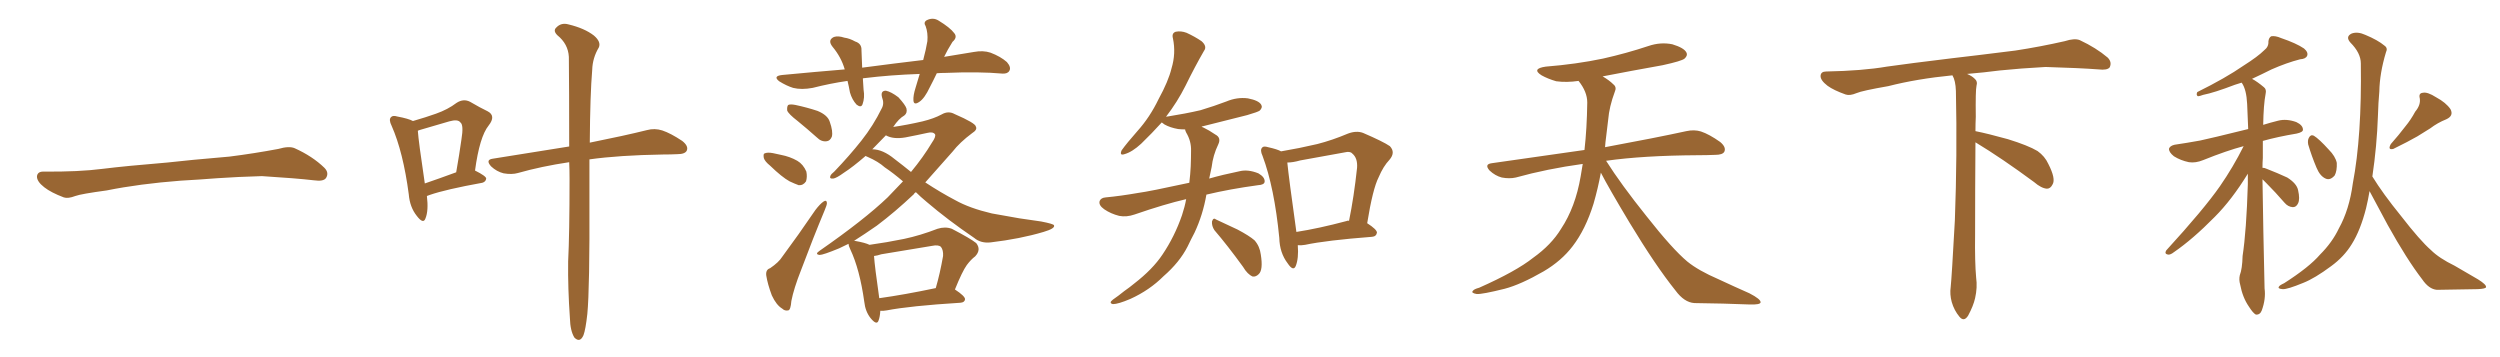 <svg xmlns="http://www.w3.org/2000/svg" xmlns:xlink="http://www.w3.org/1999/xlink" width="1050" height="150"><path fill="#996633" padding="10" d="M75.88 75.88L75.88 75.88L75.88 75.88Q58.59 77.20 44.82 79.98L44.82 79.98Q33.98 81.45 31.64 82.32L31.64 82.32Q28.56 83.50 26.81 82.91L26.81 82.91Q21.39 80.86 18.60 78.66L18.60 78.66Q15.38 76.17 15.53 73.97L15.53 73.97Q15.82 72.07 18.16 72.07L18.16 72.07Q33.11 72.22 43.21 70.90L43.21 70.90Q52.59 69.73 70.31 68.26L70.31 68.26Q79.10 67.24 96.39 65.77L96.39 65.77Q106.79 64.45 116.89 62.55L116.89 62.55Q121.44 61.23 123.78 62.26L123.78 62.26Q131.25 65.63 136.23 70.46L136.23 70.46Q138.28 72.51 136.96 74.71L136.96 74.71Q135.94 76.32 131.84 75.73L131.84 75.73Q124.22 74.85 110.01 73.97L110.01 73.97Q99.61 74.27 91.26 74.85L91.26 74.85Q83.79 75.44 75.88 75.88ZM179.30 82.32L179.30 82.32Q180.03 88.48 178.71 91.70L178.71 91.70Q177.83 94.34 175.05 90.67L175.05 90.67Q172.12 87.01 171.68 81.59L171.68 81.59Q169.34 63.87 164.50 52.88L164.50 52.88Q163.18 50.24 164.21 49.22L164.21 49.22Q164.94 48.34 166.85 48.93L166.85 48.93Q171.53 49.80 173.44 50.83L173.44 50.83Q179.00 49.22 183.11 47.75L183.11 47.75Q188.09 46.00 191.75 43.21L191.75 43.21Q194.68 41.31 197.46 42.77L197.46 42.77Q201.71 45.26 204.79 46.73L204.79 46.73Q208.45 48.63 205.22 52.73L205.22 52.73Q201.42 57.42 199.51 71.63L199.51 71.63Q204.20 73.97 204.20 75L204.20 75Q204.05 76.32 202.59 76.76L202.59 76.76Q187.21 79.54 180.47 81.88L180.47 81.88Q179.74 82.18 179.30 82.32ZM178.42 77.05L178.42 77.05Q184.42 75 191.60 72.36L191.60 72.36Q192.92 64.89 193.80 58.59L193.80 58.59Q194.82 52.44 193.36 51.42L193.36 51.42Q192.33 49.95 188.67 50.98L188.67 50.98Q182.96 52.59 176.66 54.49L176.66 54.49Q175.63 54.79 175.49 54.93L175.49 54.93Q175.78 59.33 178.42 77.05ZM239.06 68.12L239.06 68.12L239.06 68.12Q227.34 69.87 217.53 72.66L217.53 72.66Q215.04 73.39 211.52 72.80L211.52 72.80Q208.59 72.07 206.25 69.87L206.25 69.87Q203.76 67.09 206.98 66.65L206.98 66.65Q224.12 63.87 239.06 61.52L239.06 61.52Q239.06 37.21 238.92 23.88L238.92 23.88Q238.62 18.46 234.08 14.79L234.08 14.79Q232.18 12.89 233.64 11.57L233.64 11.57Q235.69 9.38 238.77 10.25L238.77 10.25Q245.51 11.87 249.46 14.94L249.46 14.94Q252.54 17.58 251.51 19.92L251.51 19.92Q248.88 24.32 248.73 29.30L248.73 29.30Q247.85 39.70 247.71 59.91L247.71 59.91Q262.35 56.98 271.73 54.64L271.73 54.64Q274.95 53.76 278.17 54.79L278.17 54.79Q281.69 55.96 286.52 59.18L286.52 59.18Q289.31 61.38 288.43 63.28L288.43 63.28Q287.70 64.75 284.47 64.75L284.47 64.75Q281.69 64.89 278.47 64.89L278.47 64.89Q260.01 65.19 247.56 66.94L247.56 66.94Q247.56 74.56 247.56 83.06L247.56 83.06Q247.71 121.29 246.68 131.84L246.68 131.84Q245.95 138.43 245.07 140.77L245.07 140.77Q243.60 144.14 241.26 141.80L241.26 141.80Q239.50 139.01 239.36 133.59L239.36 133.59Q238.48 121.00 238.62 109.86L238.62 109.86Q239.21 98.14 239.21 75.15L239.21 75.15Q239.21 71.34 239.06 68.12ZM393.46 30.76L393.46 30.76Q391.99 33.84 390.53 36.62L390.53 36.62Q388.33 41.31 386.13 42.77L386.13 42.77Q383.79 44.38 383.64 42.19L383.64 42.19Q383.50 40.14 384.52 36.91L384.52 36.91Q385.40 33.84 386.28 31.05L386.28 31.05Q373.83 31.49 363.13 32.81L363.13 32.81Q362.55 32.81 362.40 32.96L362.40 32.96Q362.55 35.30 362.70 37.65L362.70 37.65Q363.28 41.02 362.26 43.80L362.26 43.80Q361.67 45.41 359.77 43.95L359.77 43.95Q357.86 41.89 356.98 38.82L356.98 38.82Q356.54 36.33 355.96 33.98L355.96 33.98Q348.78 35.01 341.31 36.91L341.31 36.91Q336.62 37.79 333.11 36.91L333.11 36.91Q330.32 36.04 327.25 34.13L327.25 34.13Q324.46 31.93 328.56 31.49L328.56 31.49Q342.33 30.18 354.79 29.15L354.79 29.15Q353.32 24.02 349.66 19.63L349.66 19.63Q347.46 16.85 350.24 15.53L350.24 15.53Q352.00 14.94 354.64 15.82L354.64 15.82Q356.84 16.11 359.18 17.43L359.18 17.43Q361.96 18.31 361.82 21.09L361.82 21.09Q361.96 24.32 362.11 28.42L362.11 28.42Q375.44 26.66 387.74 25.20L387.74 25.20Q388.92 20.80 389.50 17.29L389.50 17.29Q389.79 13.77 388.77 10.99L388.77 10.99Q387.74 9.38 389.21 8.50L389.21 8.50Q391.85 7.18 394.19 8.64L394.19 8.64Q399.02 11.57 400.78 13.92L400.78 13.92Q402.25 15.67 400.05 17.58L400.05 17.58Q397.85 21.09 396.53 23.88L396.53 23.88Q402.83 22.85 408.98 21.83L408.98 21.83Q412.94 21.09 416.02 22.12L416.02 22.12Q420.26 23.73 422.90 26.07L422.90 26.07Q424.80 28.27 423.93 29.74L423.93 29.74Q423.19 31.05 421.00 30.91L421.00 30.91Q411.18 30.03 397.12 30.62L397.12 30.62Q395.21 30.62 393.46 30.76ZM335.01 50.83L335.01 50.83Q331.20 47.90 330.62 46.44L330.62 46.44Q330.47 44.68 331.05 44.09L331.05 44.09Q331.93 43.65 334.13 44.09L334.13 44.09Q338.96 45.12 343.36 46.58L343.36 46.58Q347.61 48.34 348.49 51.12L348.49 51.12Q349.95 55.22 349.37 57.42L349.37 57.42Q348.63 59.18 347.17 59.33L347.17 59.33Q344.97 59.62 343.07 57.71L343.07 57.71Q338.96 54.05 335.01 50.83ZM323.44 69.58L323.44 69.58Q321.24 67.82 320.80 66.36L320.80 66.36Q320.51 64.60 321.09 64.45L321.09 64.45Q322.27 63.87 324.61 64.31L324.61 64.31Q326.22 64.60 327.98 65.04L327.98 65.04Q331.79 65.77 334.86 67.53L334.86 67.53Q337.35 68.99 338.67 72.07L338.67 72.07Q339.11 74.27 338.53 76.17L338.53 76.17Q337.35 77.93 335.45 77.78L335.45 77.78Q333.84 77.20 331.64 76.17L331.64 76.17Q328.42 74.41 323.44 69.58ZM323.44 112.65L323.44 112.65Q327.10 110.16 328.56 107.81L328.56 107.81Q335.30 98.73 342.48 88.18L342.48 88.18Q344.38 85.69 345.85 84.67L345.85 84.67Q347.17 83.79 347.31 85.25L347.31 85.25Q347.31 86.13 346.29 88.48L346.29 88.48Q341.46 100.05 336.47 113.38L336.47 113.38Q333.40 121.14 332.37 126.42L332.37 126.42Q332.08 130.22 331.05 130.37L331.05 130.37Q329.59 130.66 328.56 129.64L328.56 129.64Q326.07 128.17 324.17 124.07L324.17 124.07Q322.41 119.38 321.83 115.72L321.83 115.72Q321.53 113.23 323.44 112.65ZM369.73 130.52L369.73 130.52Q369.58 133.15 368.99 134.62L368.99 134.62Q368.26 136.82 365.63 133.59L365.63 133.59Q363.43 130.81 362.99 126.71L362.99 126.71Q361.08 113.09 357.13 104.74L357.13 104.74Q356.40 103.27 356.40 102.39L356.40 102.39Q354.35 103.42 352.44 104.30L352.44 104.30Q345.70 107.08 344.24 107.08L344.24 107.08Q342.04 106.79 344.24 105.32L344.24 105.32Q362.99 92.29 372.80 82.91L372.80 82.91Q376.17 79.39 379.25 76.17L379.25 76.17Q375.15 72.66 371.63 70.31L371.63 70.31Q368.85 67.82 364.45 65.92L364.45 65.92Q363.72 65.63 363.57 65.48L363.57 65.48Q358.15 70.17 354.49 72.51L354.49 72.51Q351.27 74.85 349.95 75L349.95 75Q348.19 75.15 348.78 73.83L348.78 73.83Q349.07 73.10 350.39 72.07L350.39 72.07Q356.84 65.33 361.82 59.03L361.82 59.03Q366.80 52.73 370.31 45.56L370.31 45.56Q371.48 43.51 370.46 40.87L370.46 40.87Q369.73 38.09 372.07 38.09L372.07 38.09Q374.27 38.53 377.34 40.87L377.34 40.87Q380.27 44.09 380.71 45.56L380.71 45.56Q381.15 47.46 379.83 48.49L379.83 48.49Q377.49 49.80 375.15 53.32L375.15 53.32Q381.15 52.44 387.45 50.98L387.45 50.98Q392.29 49.80 395.51 48.05L395.51 48.05Q398.29 46.44 400.93 47.90L400.93 47.90Q409.72 51.71 409.86 53.17L409.86 53.17Q410.60 54.49 408.25 55.96L408.25 55.96Q403.13 59.77 400.05 63.72L400.05 63.72Q394.04 70.46 388.62 76.61L388.62 76.61Q395.07 80.86 401.22 84.08L401.22 84.08Q407.23 87.45 416.60 89.65L416.60 89.65Q421.00 90.38 428.17 91.70L428.17 91.70Q432.86 92.43 437.26 93.02L437.26 93.02Q442.53 94.04 442.68 94.63L442.68 94.63Q443.26 95.95 438.28 97.41L438.28 97.41Q428.47 100.34 416.02 101.81L416.02 101.81Q411.91 102.25 409.13 99.90L409.13 99.90Q398.14 92.43 389.21 84.81L389.21 84.81Q386.57 82.62 384.67 80.71L384.67 80.71Q383.94 81.15 383.79 81.59L383.79 81.59Q375.88 89.06 368.26 94.78L368.26 94.78Q362.99 98.44 358.59 101.22L358.59 101.22Q358.89 101.07 359.33 101.22L359.33 101.22Q363.43 101.95 365.19 102.83L365.19 102.83Q372.51 101.81 379.69 100.34L379.69 100.34Q386.57 98.88 393.75 96.09L393.75 96.09Q396.97 95.07 399.76 96.09L399.76 96.09Q407.67 100.20 410.01 102.10L410.01 102.10Q412.21 104.88 409.57 107.67L409.57 107.67Q407.81 108.98 406.05 111.33L406.05 111.33Q404.15 113.96 401.07 121.58L401.07 121.58Q405.32 124.37 405.32 125.68L405.32 125.68Q405.18 127.00 403.42 127.15L403.42 127.15Q382.18 128.47 372.36 130.37L372.36 130.37Q370.75 130.66 369.73 130.52ZM369.29 125.24L369.29 125.24Q379.83 123.78 393.02 121.00L393.02 121.00Q394.78 114.99 396.09 107.52L396.09 107.52Q396.24 105.03 395.21 103.71L395.21 103.71Q394.19 102.69 391.41 103.27L391.41 103.27Q381.15 105.03 370.17 106.79L370.17 106.79Q368.41 107.37 367.09 107.52L367.09 107.52Q367.38 111.91 369.29 125.24ZM375.73 66.80L375.73 66.80L375.73 66.80Q379.39 69.58 382.62 72.22L382.62 72.22Q387.74 66.06 391.41 59.91L391.41 59.91Q393.16 57.42 392.72 56.40L392.72 56.40Q391.85 55.22 389.50 55.81L389.50 55.81Q385.55 56.69 380.27 57.71L380.27 57.71Q375.15 58.59 372.07 56.84L372.07 56.84Q368.99 60.06 366.36 62.70L366.36 62.70Q370.75 62.70 375.73 66.80ZM538.04 63.57L538.04 63.57Q545.80 62.26 553.27 60.50L553.27 60.50Q559.57 58.89 566.16 56.10L566.16 56.10Q569.68 54.79 572.46 55.81L572.46 55.81Q580.96 59.47 583.74 61.38L583.74 61.38Q586.23 64.01 583.59 67.09L583.59 67.09Q580.96 69.87 579.05 74.41L579.05 74.41Q576.56 79.25 574.22 93.75L574.22 93.75Q578.32 96.39 578.32 97.71L578.32 97.71Q578.03 99.32 576.27 99.46L576.27 99.46Q557.08 100.93 548.14 102.83L548.14 102.83Q546.39 103.13 545.07 102.98L545.07 102.98Q545.51 108.54 544.19 111.77L544.19 111.77Q543.16 114.11 540.82 110.60L540.82 110.60Q537.45 106.20 537.30 99.90L537.30 99.90Q535.25 78.81 530.27 65.48L530.27 65.48Q529.10 62.99 530.13 61.96L530.13 61.96Q530.71 61.23 532.62 61.82L532.62 61.82Q536.57 62.70 538.04 63.57ZM540.67 68.26L540.67 68.26Q541.26 74.41 544.48 97.41L544.48 97.41Q553.86 95.95 565.43 92.87L565.43 92.87Q566.02 92.58 566.60 92.72L566.60 92.72Q568.65 82.76 569.97 70.46L569.97 70.46Q570.26 66.36 567.92 64.45L567.92 64.45Q567.04 63.43 564.70 64.01L564.70 64.01Q555.47 65.63 546.09 67.38L546.09 67.38Q543.02 68.26 540.67 68.26ZM510.06 96.68L510.06 96.68Q508.89 94.92 509.03 93.02L509.03 93.02Q509.62 91.26 510.64 92.14L510.64 92.14Q513.87 93.60 519.73 96.39L519.73 96.39Q524.71 99.02 526.90 100.93L526.90 100.93Q529.10 103.42 529.54 106.93L529.54 106.93Q530.57 113.38 528.66 115.14L528.66 115.14Q527.49 116.31 526.17 116.16L526.17 116.16Q523.97 115.28 522.07 112.06L522.07 112.06Q515.48 102.98 510.06 96.68ZM498.19 83.64L498.19 83.64L498.19 83.64Q489.26 85.69 476.51 90.09L476.51 90.09Q473.14 91.26 470.07 90.67L470.07 90.67Q466.55 89.79 463.77 87.89L463.77 87.89Q461.28 86.13 461.87 84.38L461.87 84.38Q462.45 83.06 464.36 82.91L464.36 82.91Q470.65 82.32 478.13 81.01L478.13 81.01Q482.67 80.42 499.51 76.76L499.51 76.76Q499.95 73.10 500.10 69.87L500.10 69.87Q500.24 66.50 500.24 63.43L500.24 63.43Q500.39 59.33 498.19 55.66L498.19 55.66Q497.75 54.79 497.75 54.35L497.75 54.35Q496.29 54.35 494.82 54.20L494.82 54.20Q491.46 53.61 489.11 52.29L489.11 52.29Q488.09 51.56 487.94 51.42L487.94 51.42Q483.84 55.96 479.30 60.35L479.30 60.35Q475.49 63.87 472.27 64.75L472.27 64.75Q470.07 65.48 471.09 63.13L471.09 63.13Q473.29 60.06 477.69 55.08L477.69 55.08Q482.96 49.22 486.62 41.60L486.62 41.60Q490.72 34.13 492.04 28.71L492.04 28.71Q493.95 22.41 492.63 16.11L492.63 16.11Q492.04 13.92 493.80 13.33L493.80 13.33Q496.00 12.89 498.34 13.77L498.34 13.77Q501.86 15.38 504.64 17.29L504.64 17.29Q507.13 19.48 505.66 21.39L505.66 21.39Q501.86 27.98 497.90 36.04L497.90 36.04Q494.53 42.77 489.70 49.07L489.70 49.07Q489.99 48.93 490.43 48.93L490.43 48.93Q497.90 47.75 504.20 46.29L504.20 46.29Q510.06 44.53 515.04 42.63L515.04 42.63Q519.58 40.72 524.12 41.31L524.12 41.31Q528.66 42.19 529.69 43.95L529.69 43.95Q530.42 45.12 529.10 46.44L529.10 46.44Q528.37 47.02 523.83 48.34L523.83 48.34Q513.87 50.83 504.64 53.17L504.64 53.17Q505.08 53.47 505.52 53.61L505.52 53.61Q507.71 54.64 510.50 56.54L510.50 56.54Q512.99 57.86 511.67 60.64L511.67 60.64Q509.47 65.19 508.89 70.17L508.89 70.17Q508.30 72.66 507.86 75L507.86 75Q513.43 73.39 520.61 71.92L520.61 71.92Q524.12 71.04 528.52 72.80L528.52 72.80Q531.30 74.41 531.15 76.32L531.15 76.32Q531.01 77.64 528.37 77.78L528.37 77.78Q516.50 79.39 506.69 81.74L506.69 81.74Q505.22 90.23 501.71 97.71L501.71 97.71Q500.24 100.49 498.78 103.56L498.78 103.56Q495.41 110.16 488.67 116.02L488.67 116.02Q482.81 121.88 474.76 125.54L474.76 125.54Q469.63 127.73 467.43 127.73L467.43 127.73Q465.53 127.29 467.43 125.83L467.43 125.83Q469.78 124.22 472.12 122.31L472.12 122.31Q474.61 120.56 476.37 119.09L476.37 119.09Q484.13 113.09 488.23 106.93L488.23 106.93Q493.36 99.32 496.44 90.38L496.44 90.38Q497.61 86.87 498.19 83.64ZM672.36 72.51L672.36 72.51L672.36 72.51Q671.19 78.96 669.29 85.55L669.29 85.55Q665.92 96.39 660.50 103.42L660.50 103.42Q655.81 109.57 648.34 113.96L648.34 113.96Q638.67 119.53 631.93 121.29L631.93 121.29Q622.56 123.63 620.21 123.49L620.21 123.49Q617.72 123.05 618.60 122.17L618.60 122.17Q619.04 121.44 621.24 120.85L621.24 120.85Q636.77 113.96 643.95 108.25L643.95 108.25Q651.56 102.83 655.66 96.09L655.66 96.09Q661.67 87.01 663.87 74.12L663.87 74.12Q664.31 71.48 664.75 68.85L664.75 68.85Q649.80 70.90 636.62 74.56L636.62 74.56Q633.98 75.15 630.76 74.56L630.76 74.56Q627.98 73.83 625.63 71.63L625.63 71.63Q623.29 68.99 626.51 68.55L626.51 68.55Q647.31 65.63 665.48 62.99L665.48 62.99Q666.50 54.05 666.65 43.07L666.65 43.07Q666.65 38.53 662.99 33.98L662.99 33.98Q658.01 34.72 653.61 34.13L653.61 34.13Q650.10 33.11 647.46 31.64L647.46 31.64Q643.07 28.86 649.22 27.98L649.22 27.98Q662.11 26.95 673.24 24.61L673.24 24.61Q683.06 22.41 692.29 19.34L692.29 19.34Q697.41 17.58 702.39 18.60L702.39 18.60Q707.23 20.07 708.25 21.97L708.25 21.97Q708.98 23.29 707.52 24.61L707.52 24.61Q706.35 25.63 698.29 27.39L698.29 27.39Q685.11 29.74 673.10 32.08L673.10 32.08Q675.88 33.69 677.64 35.45L677.64 35.45Q679.10 36.62 678.22 38.53L678.22 38.53Q675.88 44.82 675.44 50.24L675.44 50.24Q675 53.61 674.56 57.57L674.56 57.57Q674.27 59.62 674.12 61.82L674.12 61.82Q695.51 57.86 708.25 55.08L708.25 55.08Q711.62 54.35 714.40 55.22L714.40 55.22Q717.92 56.40 722.46 59.62L722.46 59.62Q725.10 61.82 724.22 63.72L724.22 63.72Q723.49 65.04 720.41 65.04L720.41 65.04Q716.89 65.19 712.94 65.19L712.94 65.19Q690.09 65.33 674.56 67.53L674.56 67.53Q680.86 77.49 691.55 90.82L691.55 90.82Q702.39 104.59 708.69 109.86L708.69 109.86Q713.38 113.67 721.88 117.33L721.88 117.33Q728.47 120.41 734.77 123.19L734.77 123.19Q739.60 125.68 739.45 127.00L739.45 127.00Q739.31 128.03 734.77 127.88L734.77 127.88Q724.07 127.44 711.62 127.29L711.62 127.29Q707.37 127.00 703.71 122.02L703.71 122.02Q695.36 111.62 684.38 93.46L684.38 93.46Q675.59 78.81 672.36 72.51ZM829.69 59.77L829.69 59.77L829.69 59.77Q829.54 79.98 829.54 98.58L829.54 98.58Q829.39 110.01 829.98 116.60L829.98 116.60Q830.57 120.70 829.54 125.24L829.54 125.24Q828.81 128.47 826.61 132.57L826.61 132.57Q824.85 135.35 822.95 133.01L822.95 133.01Q820.75 130.37 819.73 126.86L819.73 126.86Q818.85 123.63 819.29 120.56L819.29 120.56Q819.73 116.46 821.04 92.58L821.04 92.58Q822.07 65.04 821.48 38.23L821.48 38.23Q821.34 33.84 820.02 31.64L820.02 31.64Q805.08 33.11 793.07 36.18L793.07 36.18Q782.08 38.09 779.74 39.11L779.74 39.11Q776.95 40.28 775.20 39.70L775.20 39.70Q770.21 37.94 767.58 36.04L767.58 36.04Q764.50 33.69 764.65 31.79L764.65 31.79Q764.79 30.03 766.99 30.03L766.99 30.03Q782.23 29.74 792.48 27.98L792.48 27.98Q801.71 26.66 819.87 24.46L819.87 24.46Q828.81 23.44 846.39 21.24L846.39 21.24Q856.93 19.63 867.19 17.29L867.19 17.29Q871.29 15.97 873.49 16.85L873.49 16.85Q880.37 20.07 885.21 24.17L885.21 24.17Q887.11 26.07 886.08 28.27L886.08 28.27Q885.06 29.59 881.40 29.15L881.40 29.15Q873.63 28.56 859.13 28.13L859.13 28.13Q848.44 28.71 839.94 29.59L839.94 29.59Q833.20 30.47 826.17 31.05L826.17 31.05Q828.22 31.93 829.25 32.96L829.25 32.96Q830.71 34.13 830.13 36.04L830.13 36.04Q829.69 37.94 829.83 49.07L829.83 49.07Q829.69 52.00 829.69 55.08L829.69 55.08Q834.81 56.10 843.31 58.45L843.31 58.45Q851.81 61.08 855.76 63.43L855.76 63.43Q858.84 65.63 860.30 68.85L860.30 68.85Q863.53 75.15 862.06 77.49L862.06 77.49Q861.18 79.25 859.72 79.25L859.72 79.25Q857.37 79.10 854.30 76.46L854.30 76.46Q840.82 66.50 829.69 59.77ZM996.39 74.12L996.39 74.12Q1000.78 81.30 1008.40 90.67L1008.40 90.67Q1016.46 101.07 1021.00 105.03L1021.00 105.03Q1024.37 108.40 1030.96 111.62L1030.96 111.62Q1035.94 114.55 1040.77 117.33L1040.77 117.33Q1044.29 119.53 1044.14 120.56L1044.14 120.56Q1044.14 121.29 1040.63 121.44L1040.63 121.44Q1032.71 121.58 1023.49 121.73L1023.49 121.73Q1020.12 121.44 1017.33 117.33L1017.33 117.33Q1010.89 108.98 1002.83 94.48L1002.83 94.48Q997.85 85.25 995.21 80.27L995.21 80.27Q994.63 83.79 993.75 87.45L993.75 87.45Q991.41 96.68 987.74 102.54L987.74 102.54Q984.52 107.81 979.10 111.77L979.10 111.77Q972.22 116.89 967.38 118.80L967.38 118.80Q960.64 121.58 958.74 121.44L958.74 121.44Q956.54 121.29 957.13 120.41L957.13 120.41Q957.42 119.82 959.33 118.95L959.33 118.95Q969.87 112.21 974.41 106.93L974.41 106.93Q979.54 101.81 982.32 95.95L982.32 95.95Q986.72 88.04 988.18 77.05L988.18 77.05Q991.99 57.13 991.55 26.66L991.55 26.66Q991.55 22.27 987.16 17.87L987.16 17.87Q984.96 15.38 987.74 14.06L987.74 14.06Q990.23 13.18 993.46 14.65L993.46 14.65Q998.73 16.85 1001.51 19.19L1001.51 19.19Q1002.98 20.21 1002.10 21.97L1002.10 21.97Q999.46 30.76 999.32 38.38L999.32 38.38Q998.88 43.21 998.73 48.63L998.73 48.63Q998.29 61.38 996.39 74.12ZM1014.40 46.88L1014.40 46.88Q1016.75 44.09 1016.31 41.31L1016.31 41.31Q1015.72 39.11 1017.63 38.96L1017.63 38.96Q1019.53 38.53 1023.19 40.87L1023.19 40.87Q1027.29 43.07 1029.20 45.85L1029.20 45.85Q1030.66 48.63 1027.44 50.10L1027.44 50.10Q1023.78 51.56 1020.70 53.91L1020.70 53.91Q1018.07 55.52 1015.28 57.28L1015.28 57.28Q1011.47 59.47 1005.18 62.55L1005.18 62.55Q1002.69 63.13 1004.15 60.50L1004.15 60.50Q1007.52 56.69 1010.30 53.03L1010.30 53.03Q1012.50 50.39 1014.40 46.88ZM969.43 60.64L969.43 60.64Q969.14 58.89 969.73 57.86L969.73 57.86Q970.46 56.40 971.78 56.98L971.78 56.98Q973.97 58.30 978.08 62.84L978.08 62.84Q980.86 65.63 981.45 68.41L981.45 68.41Q981.59 71.78 980.57 73.68L980.57 73.68Q978.66 75.88 976.76 75L976.76 75Q974.41 73.97 972.95 70.46L972.95 70.46Q970.90 65.63 969.43 60.64ZM950.24 75.29L950.24 75.29L950.24 75.29Q950.54 96.39 951.12 121.14L951.12 121.14Q951.71 125.54 949.95 130.37L949.95 130.37Q949.22 132.28 947.46 132.13L947.46 132.13Q946.29 131.54 944.53 128.76L944.53 128.76Q941.89 124.95 940.87 119.53L940.87 119.53Q940.28 117.48 940.72 115.58L940.72 115.58Q941.75 112.94 941.89 107.52L941.89 107.52Q943.51 96.83 944.09 77.34L944.09 77.34Q944.09 74.85 944.09 72.95L944.09 72.95Q937.35 83.94 930.18 91.11L930.18 91.11Q920.95 100.49 913.04 105.91L913.04 105.91Q911.57 107.08 910.55 106.93L910.55 106.93Q908.94 106.64 909.81 105.18L909.81 105.18Q925.63 87.89 932.37 78.22L932.37 78.22Q937.94 70.17 942.33 61.38L942.33 61.38Q935.16 63.28 925.34 67.24L925.34 67.24Q922.12 68.55 919.34 68.12L919.34 68.12Q915.82 67.38 913.04 65.63L913.04 65.63Q910.84 63.87 910.99 62.40L910.99 62.40Q911.43 61.23 913.33 60.79L913.33 60.79Q918.31 60.06 924.02 59.03L924.02 59.03Q928.27 58.15 944.24 54.20L944.24 54.20Q943.95 48.19 943.80 43.65L943.80 43.65Q943.51 37.65 941.60 34.86L941.60 34.86Q941.46 34.72 941.46 34.72L941.46 34.72Q939.99 35.16 938.67 35.60L938.67 35.60Q929.88 38.96 925.34 39.84L925.34 39.84Q923.73 40.43 923.14 40.43L923.14 40.43Q922.27 39.99 922.85 38.67L922.85 38.67Q934.72 32.81 942.33 27.54L942.33 27.54Q948.34 23.73 950.98 21.09L950.98 21.09Q952.88 19.63 952.73 17.43L952.73 17.43Q952.88 15.82 953.91 15.23L953.91 15.23Q955.66 14.94 958.01 15.97L958.01 15.97Q964.45 18.16 967.68 20.36L967.68 20.36Q969.58 21.97 968.99 23.44L968.99 23.44Q968.41 24.76 966.06 24.90L966.06 24.90Q960.35 26.37 954.05 29.15L954.05 29.15Q949.95 31.20 945.85 33.11L945.85 33.11Q948.05 34.28 950.83 36.62L950.83 36.62Q952.00 37.50 951.56 39.40L951.56 39.40Q950.68 43.95 950.54 52.44L950.54 52.44Q953.32 51.56 956.84 50.68L956.84 50.68Q960.35 49.80 964.45 51.27L964.45 51.27Q967.24 52.59 967.24 54.49L967.24 54.49Q967.24 55.52 964.60 56.10L964.60 56.10Q956.69 57.42 950.39 59.18L950.39 59.18Q950.39 62.40 950.39 66.36L950.39 66.36Q950.24 68.26 950.24 70.46L950.24 70.46Q951.12 70.46 952.00 70.90L952.00 70.90Q956.54 72.66 960.64 74.56L960.64 74.56Q964.60 77.05 965.19 79.83L965.19 79.83Q966.06 83.64 965.19 85.40L965.19 85.40Q964.45 87.01 962.99 87.01L962.99 87.01Q960.94 86.87 959.47 85.11L959.47 85.11Q955.66 80.71 952.00 77.05L952.00 77.05Q950.83 75.88 950.24 75.29Z"/></svg>
